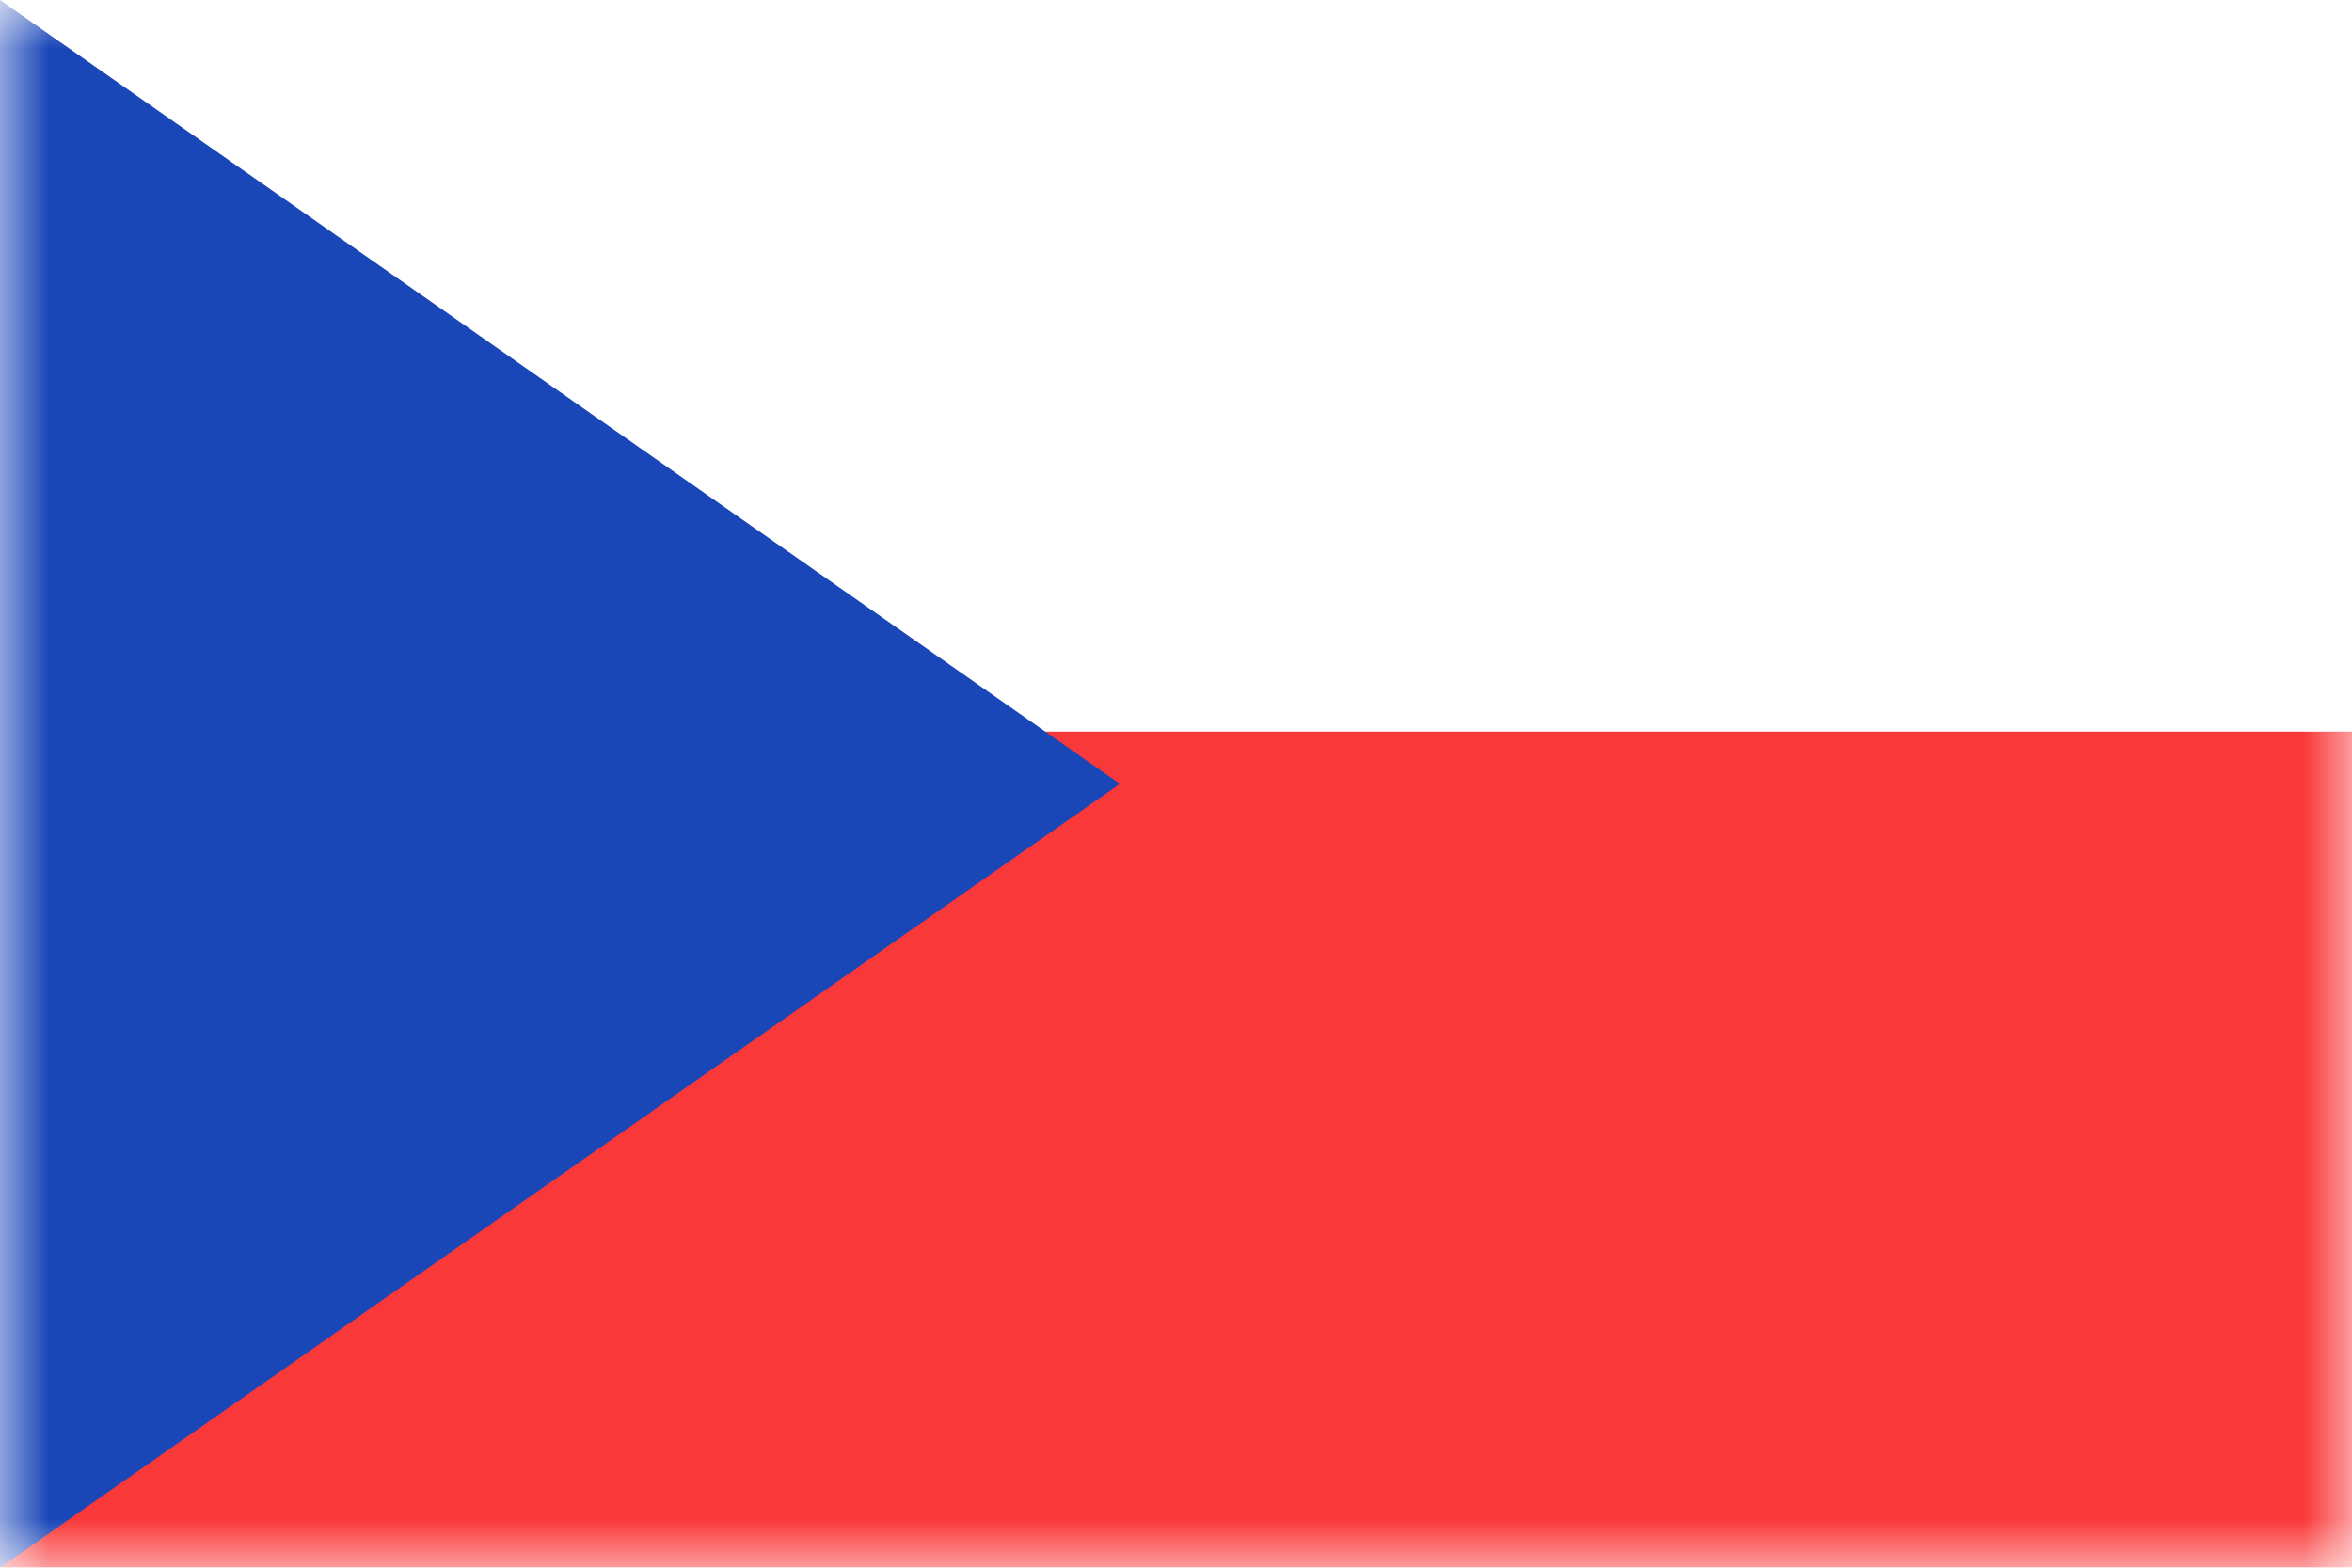 <svg width="24" height="16" viewBox="0 0 24 16" fill="none" xmlns="http://www.w3.org/2000/svg">
<g clip-path="url(#clip0_158_83)">
<mask id="mask0_158_83" style="mask-type:luminance" maskUnits="userSpaceOnUse" x="0" y="0" width="24" height="16">
<path d="M24 0H0V16H24V0Z" fill="white"/>
</mask>
<g mask="url(#mask0_158_83)">
<g filter="url(#filter0_d_158_83)">
<path d="M24 0H0V16H24V0Z" fill="#F93939"/>
<path fill-rule="evenodd" clip-rule="evenodd" d="M0 0H24V7.467H0V0Z" fill="white"/>
<path fill-rule="evenodd" clip-rule="evenodd" d="M0 0L11.428 8L0 16V0Z" fill="#1A47B8"/>
</g>
</g>
</g>
<defs>
<filter id="filter0_d_158_83" x="-5" y="-5" width="34" height="26" filterUnits="userSpaceOnUse" color-interpolation-filters="sRGB">
<feFlood flood-opacity="0" result="BackgroundImageFix"/>
<feColorMatrix in="SourceAlpha" type="matrix" values="0 0 0 0 0 0 0 0 0 0 0 0 0 0 0 0 0 0 127 0" result="hardAlpha"/>
<feOffset/>
<feGaussianBlur stdDeviation="2.5"/>
<feComposite in2="hardAlpha" operator="out"/>
<feColorMatrix type="matrix" values="0 0 0 0 0 0 0 0 0 0.051 0 0 0 0 0.122 0 0 0 0.25 0"/>
<feBlend mode="normal" in2="BackgroundImageFix" result="effect1_dropShadow_158_83"/>
<feBlend mode="normal" in="SourceGraphic" in2="effect1_dropShadow_158_83" result="shape"/>
</filter>
<clipPath id="clip0_158_83">
<rect width="24" height="16" fill="white"/>
</clipPath>
</defs>
</svg>
